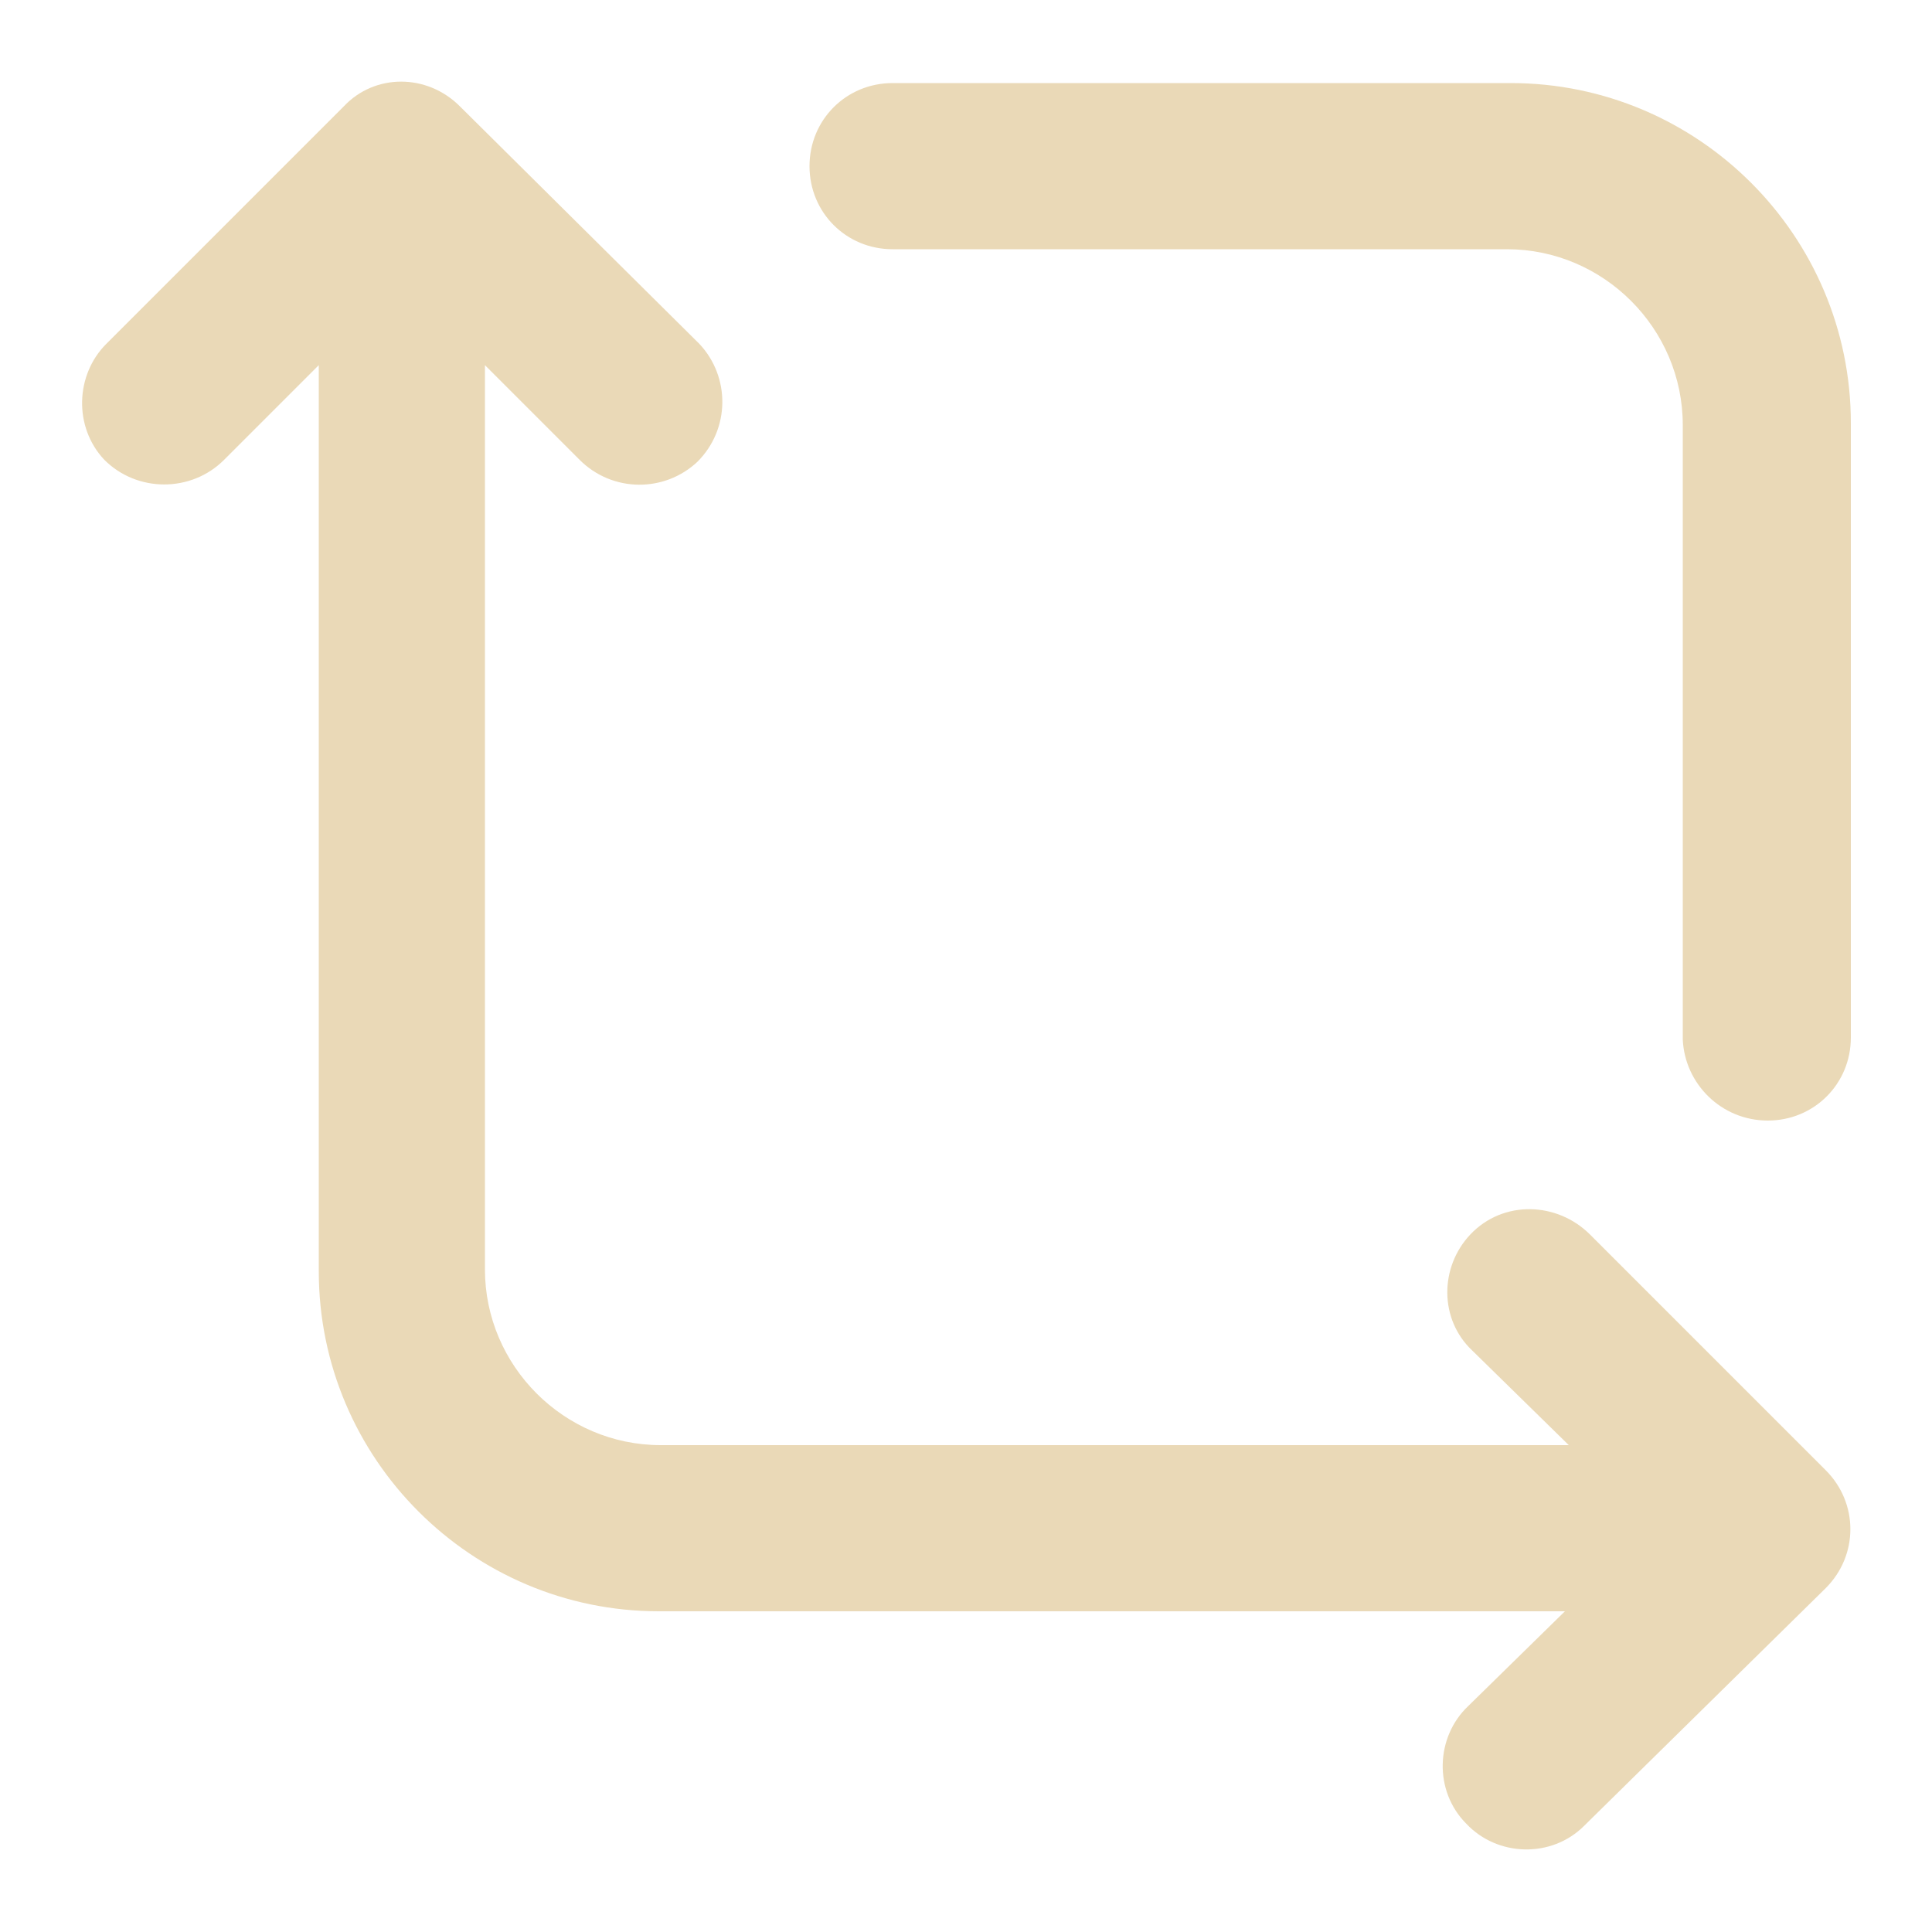 <svg width="17" height="17" viewBox="0 0 17 17" fill="none" xmlns="http://www.w3.org/2000/svg">
<g clip-path="url(#clip0_133_553)">
<path d="M16.065 13.974C16.354 13.685 16.354 13.226 16.065 12.937L13.991 10.863C13.702 10.574 13.226 10.557 12.937 10.863C12.665 11.152 12.665 11.611 12.954 11.883L13.804 12.716H5.814C4.964 12.716 4.267 12.019 4.267 11.169V3.213L5.1 4.046C5.389 4.335 5.848 4.335 6.137 4.063C6.426 3.774 6.426 3.315 6.154 3.026C6.154 3.026 6.154 3.026 6.137 3.009L4.046 0.935C3.757 0.646 3.298 0.646 3.026 0.935L0.935 3.026C0.663 3.298 0.646 3.757 0.918 4.046C1.207 4.335 1.683 4.335 1.972 4.046L2.805 3.213V11.186C2.805 12.835 4.148 14.178 5.797 14.178H13.77L12.92 15.011C12.631 15.283 12.614 15.759 12.903 16.048C13.175 16.337 13.651 16.354 13.94 16.065L13.957 16.048L16.065 13.974Z" fill="#EAD9B7"/>
<path d="M15.555 9.86C15.963 9.86 16.286 9.537 16.286 9.129V3.723C16.286 2.074 14.943 0.731 13.294 0.731H7.854C7.446 0.731 7.123 1.054 7.123 1.462C7.123 1.87 7.446 2.193 7.854 2.193H13.26C14.11 2.193 14.807 2.89 14.807 3.74V9.146C14.824 9.537 15.147 9.86 15.555 9.86Z" fill="#EAD9B7"/>
</g>
<defs>
<clipPath id="clip0_133_553">
<rect width="17" height="17" fill="white"/>
</clipPath>
</defs>
</svg>
